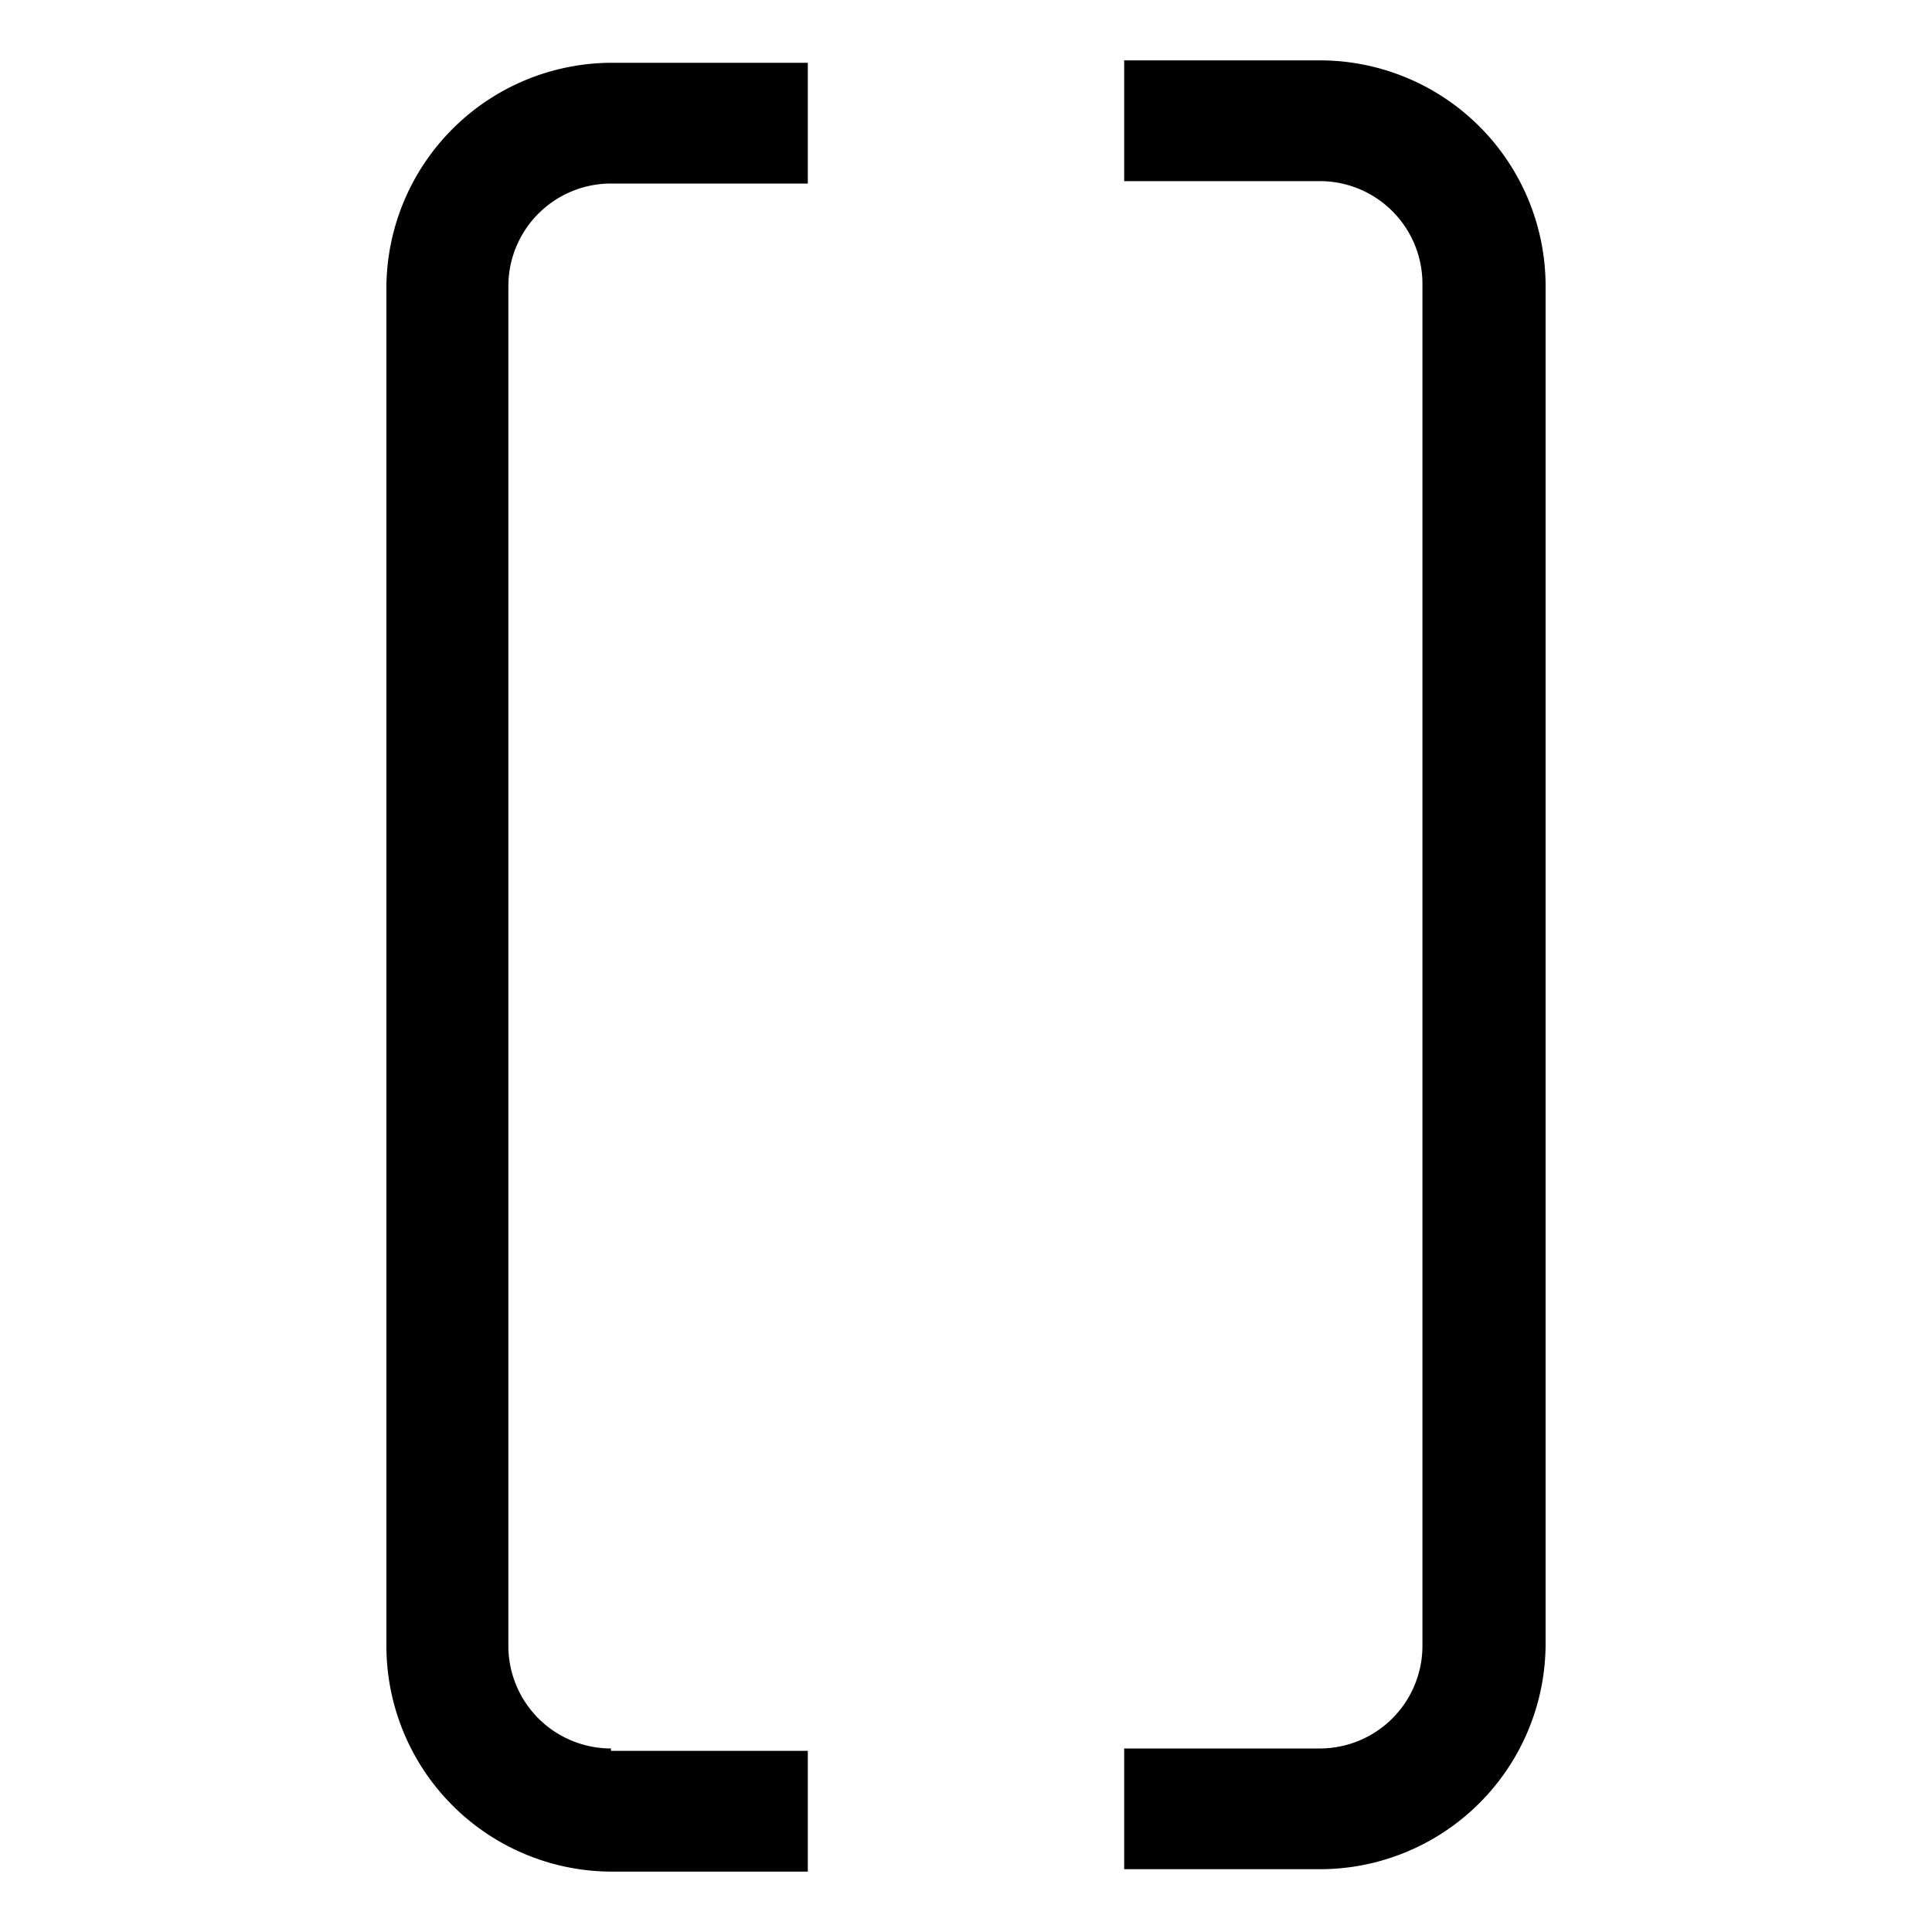 <svg id="レイヤー_1" data-name="レイヤー 1" xmlns="http://www.w3.org/2000/svg" width="16" height="16" viewBox="0 0 16 16">
  <defs>
    <style>
      .cls-1 {
        fill: none;
      }
    </style>
  </defs>
  <title>icon_af-large-zone</title>
  <g>
    <path d="M10.94,0.5H9.31v1h1.62a0.85,0.85,0,0,1,.85.85V13.63a0.85,0.85,0,0,1-.85.85H9.31v1h1.62a1.87,1.87,0,0,0,1.87-1.87V2.37A1.87,1.87,0,0,0,10.94.5Z"/>
    <path d="M5.06,14.48a0.85,0.85,0,0,1-.85-0.85V2.37a0.85,0.85,0,0,1,.85-0.85H6.69v-1H5.06A1.87,1.87,0,0,0,3.2,2.37V13.63A1.87,1.87,0,0,0,5.06,15.5H6.69v-1H5.06Z"/>
  </g>
  <rect class="cls-1" width="16" height="16"/>
</svg>
